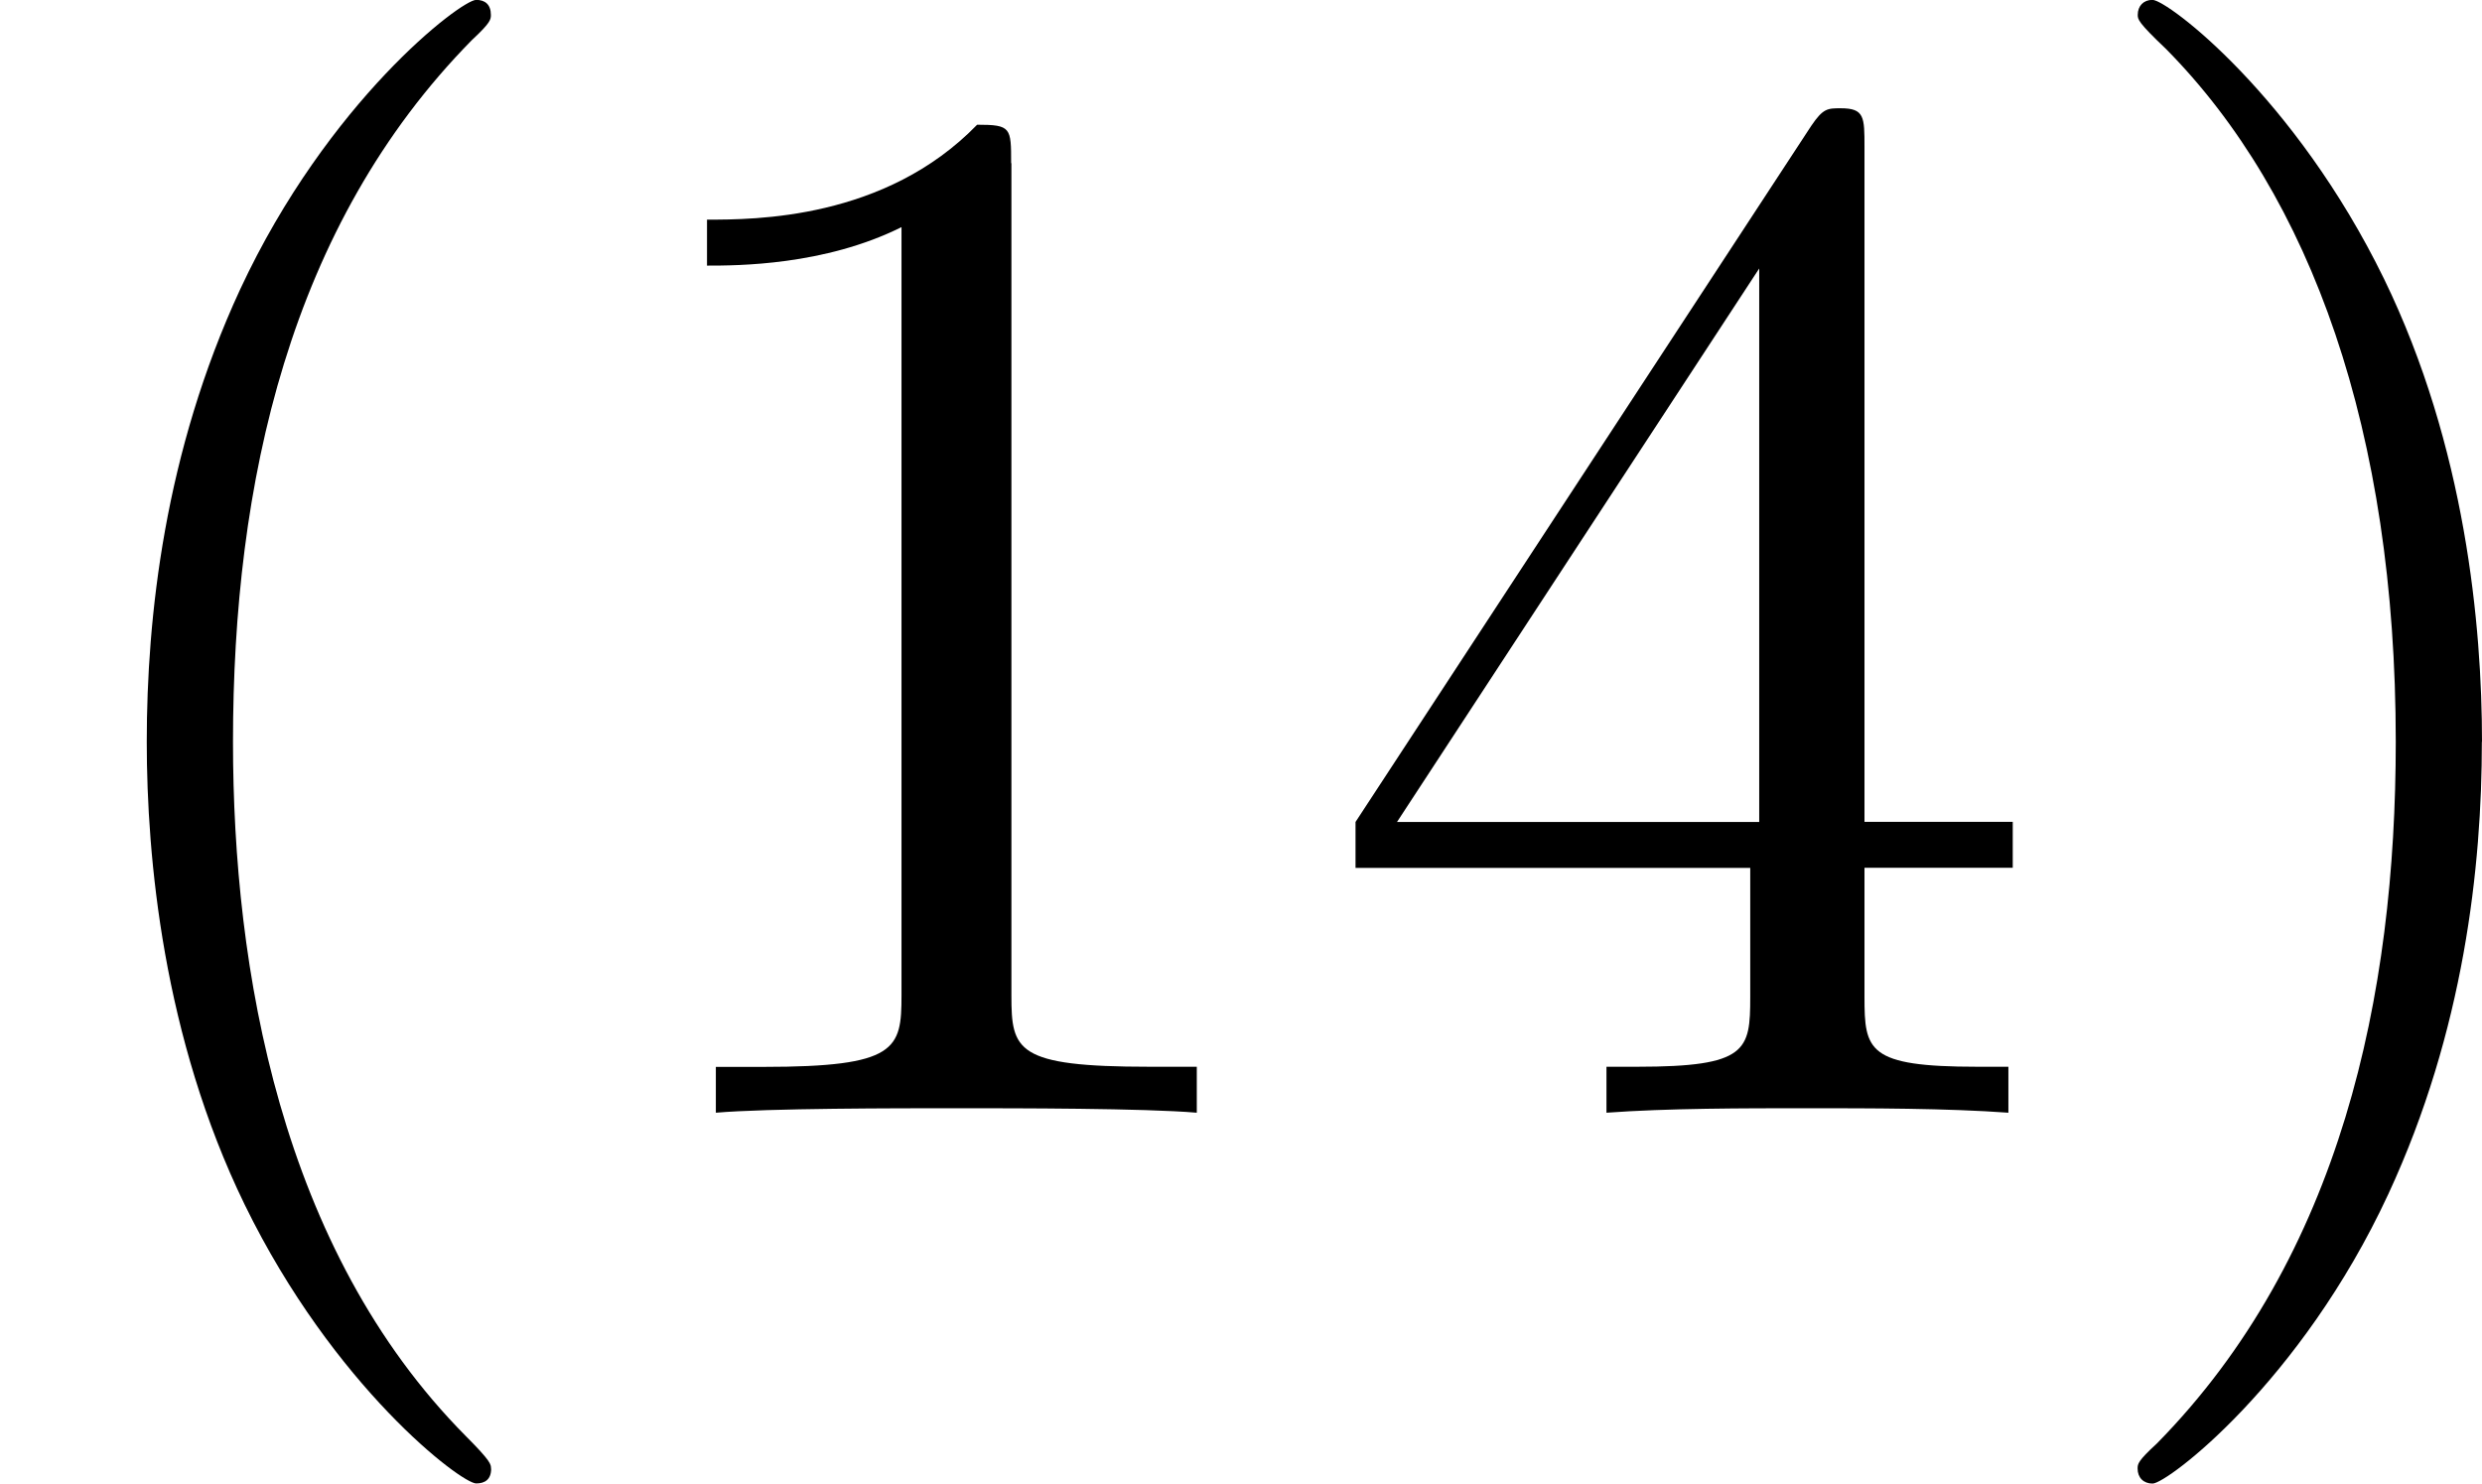 <svg height="18.25" viewBox="53.798 57.783 18.248 10.909" width="30.527" xmlns="http://www.w3.org/2000/svg" xmlns:xlink="http://www.w3.org/1999/xlink"><defs><path d="M3.61 2.618c0-.033 0-.054-.185-.24-1.363-1.374-1.712-3.436-1.712-5.105 0-1.898.414-3.797 1.756-5.16.14-.13.14-.153.14-.186 0-.076-.043-.11-.108-.11-.11 0-1.09.743-1.735 2.128-.556 1.2-.687 2.41-.687 3.328 0 .85.12 2.17.72 3.403.655 1.342 1.593 2.05 1.702 2.05.065 0 .11-.03.11-.108z" id="g0-40"/><path d="M3.153-2.727c0-.85-.12-2.17-.72-3.404C1.778-7.474.84-8.183.73-8.183c-.065 0-.108.044-.108.11 0 .032 0 .054.207.25 1.068 1.08 1.69 2.815 1.69 5.095 0 1.865-.404 3.785-1.756 5.16-.142.13-.142.152-.142.185 0 .066.043.11.11.11.108 0 1.09-.743 1.733-2.128.557-1.2.688-2.41.688-3.327z" id="g0-41"/><path d="M3.207-6.982c0-.262 0-.283-.25-.283-.677.698-1.637.698-1.986.698v.338c.22 0 .863 0 1.43-.283v5.65c0 .394-.033.525-1.015.525h-.35V0c.383-.033 1.332-.033 1.77-.033s1.384 0 1.766.033v-.338h-.348c-.982 0-1.015-.12-1.015-.524v-6.12z" id="g0-49"/><path d="M3.207-1.8v.95c0 .392-.022.512-.83.512H2.15V0c.446-.033 1.014-.033 1.472-.033s1.036 0 1.483.033v-.338h-.23c-.806 0-.828-.12-.828-.513v-.95h1.09v-.338h-1.09v-4.964c0-.218 0-.283-.174-.283-.098 0-.13 0-.218.13L.305-2.138v.338h2.902zm.066-.338H.61l2.663-4.07v4.07z" id="g0-52"/></defs><g id="page1"><use x="53.798" xlink:href="#g0-40" y="65.965"/><use x="58.025" xlink:href="#g0-49" y="65.965"/><use x="63.459" xlink:href="#g0-52" y="65.965"/><use x="68.893" xlink:href="#g0-41" y="65.965"/></g><script type="text/ecmascript">if(window.parent.postMessage)window.parent.postMessage(&quot;3.42191|22.89516|13.68751|&quot;+window.location,&quot;*&quot;);</script></svg>